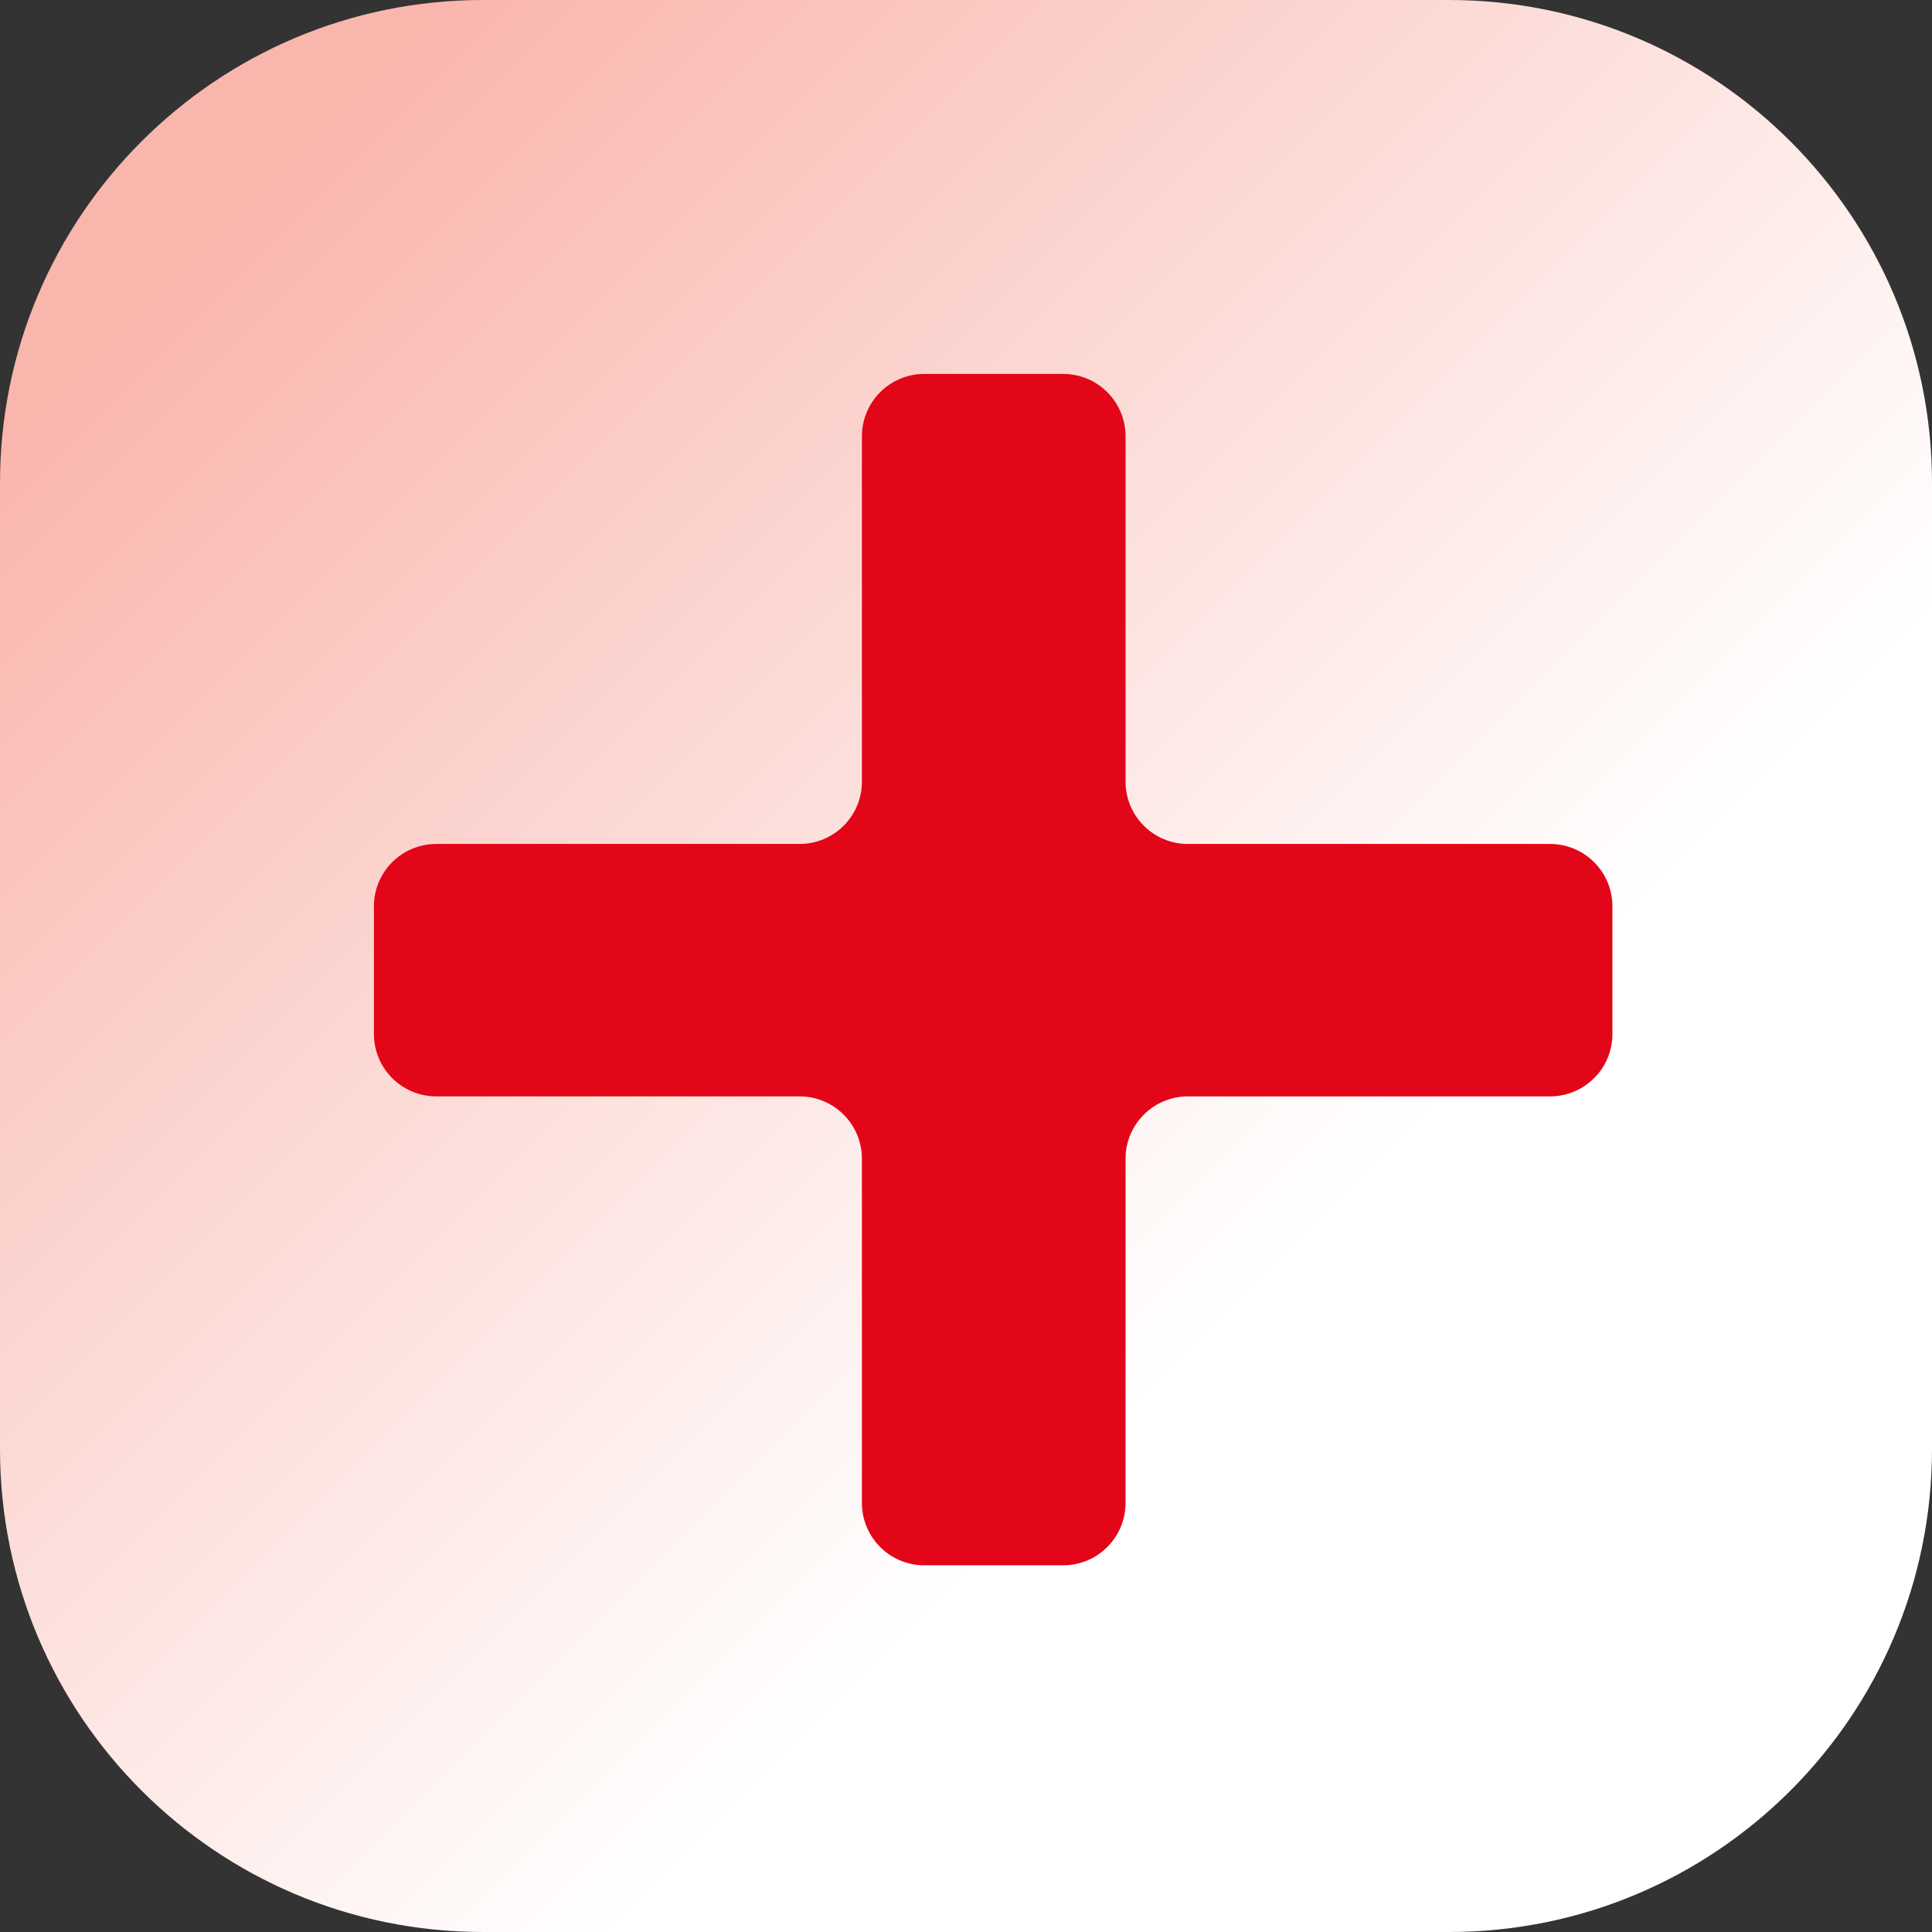 <?xml version="1.0" encoding="UTF-8"?> <svg xmlns="http://www.w3.org/2000/svg" width="31" height="31" viewBox="0 0 31 31" fill="none"><rect x="0" y="0" width="31" height="31" fill="#333333" stroke="none"/><path d="M23.25 0H7.75C3.47 0 0 3.47 0 7.75V23.25C0 27.53 3.47 31 7.75 31H23.25C27.53 31 31 27.53 31 23.25V7.75C31 3.47 27.53 0 23.25 0Z" fill="url(#paint0_linear_132_6)"></path><path d="M14.83 25.116C14.278 25.116 13.83 24.668 13.83 24.116V18.592C13.83 18.04 13.382 17.592 12.83 17.592H7C6.448 17.592 6 17.144 6 16.592V14.542C6 13.99 6.448 13.542 7 13.542H12.83C13.382 13.542 13.83 13.094 13.83 12.542V7C13.83 6.448 14.278 6 14.83 6H17.06C17.612 6 18.06 6.448 18.06 7V12.542C18.06 13.094 18.508 13.542 19.06 13.542H24.872C25.424 13.542 25.872 13.99 25.872 14.542V16.592C25.872 17.144 25.424 17.592 24.872 17.592H19.06C18.508 17.592 18.06 18.04 18.06 18.592V24.116C18.06 24.668 17.612 25.116 17.06 25.116H14.83Z" fill="#E30518"></path><defs><linearGradient id="paint0_linear_132_6" x1="3.572" y1="3.572" x2="28.38" y2="28.38" gradientUnits="userSpaceOnUse"><stop stop-color="#F9B6AD"></stop><stop offset="0.679" stop-color="white"></stop><stop offset="0.867" stop-color="white"></stop><stop offset="1" stop-color="white"></stop></linearGradient></defs></svg> 